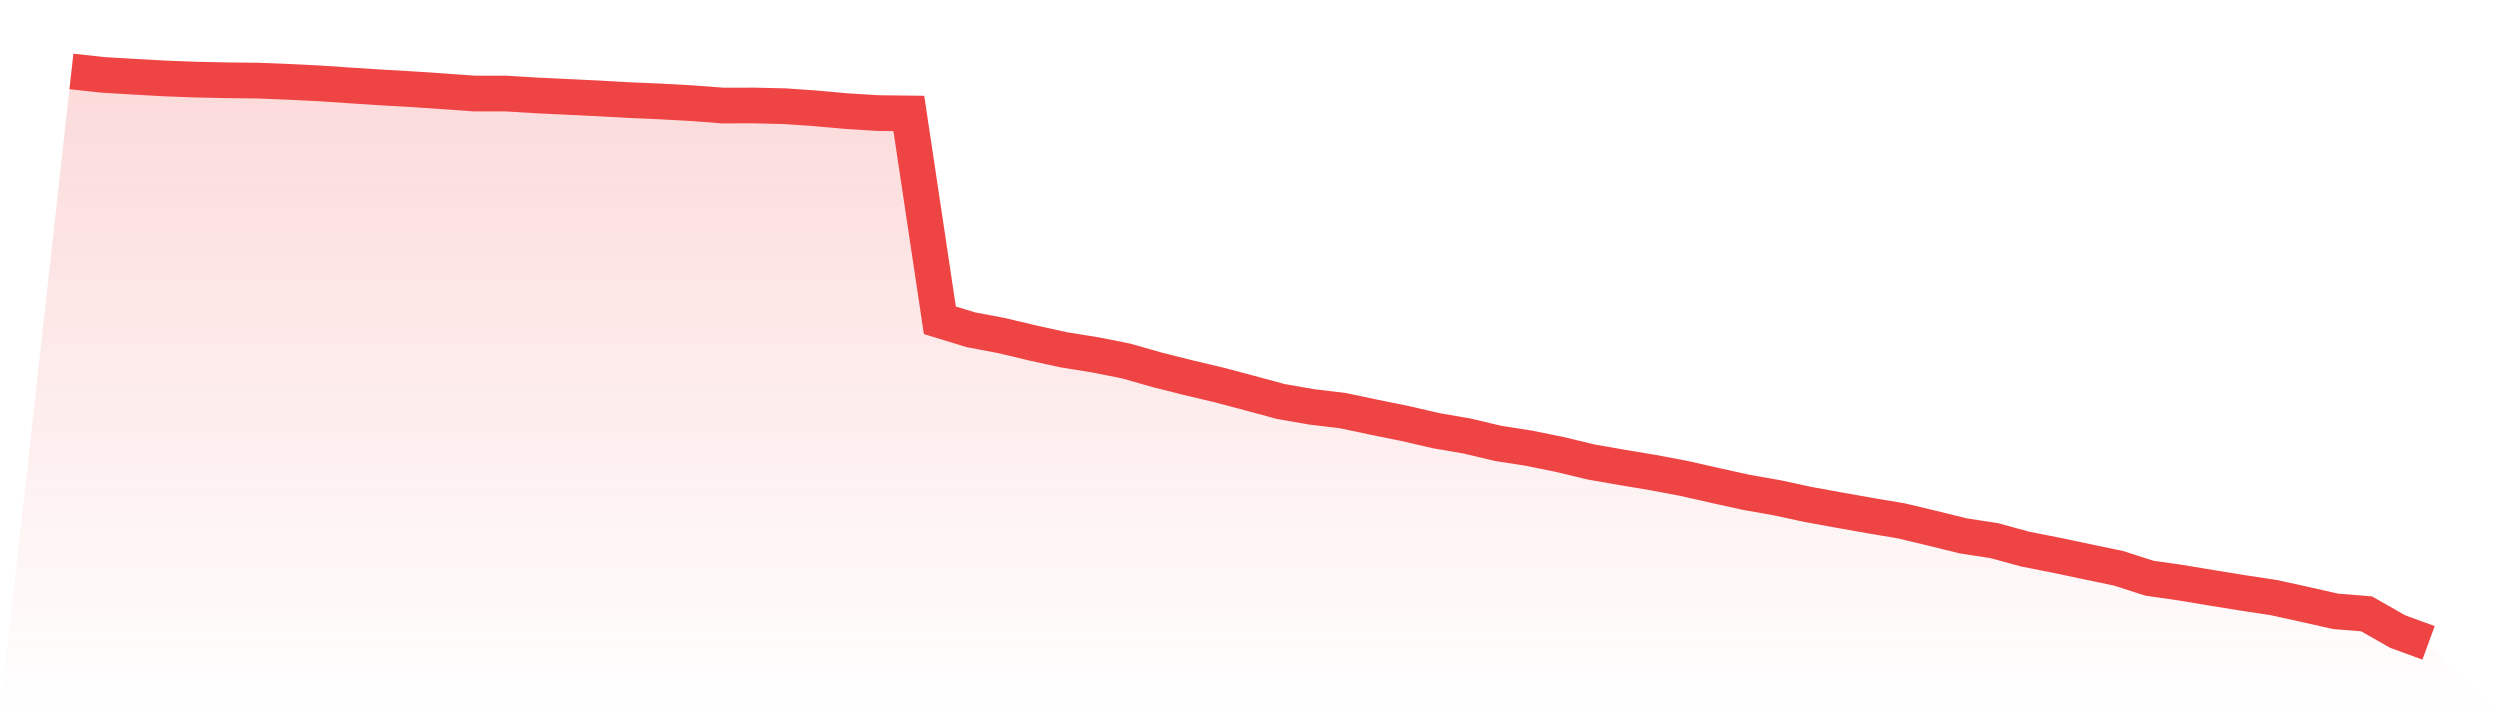 <svg viewBox="0 0 140 40" xmlns="http://www.w3.org/2000/svg">
<defs>
<linearGradient id="gradient" x1="0" x2="0" y1="0" y2="1">
<stop offset="0%" stop-color="#ef4444" stop-opacity="0.2"/>
<stop offset="100%" stop-color="#ef4444" stop-opacity="0"/>
</linearGradient>
</defs>
<path d="M4,4 L4,4 L5.737,4.191 L7.474,4.295 L9.211,4.393 L10.947,4.458 L12.684,4.495 L14.421,4.514 L16.158,4.584 L17.895,4.668 L19.632,4.787 L21.368,4.898 L23.105,4.997 L24.842,5.114 L26.579,5.239 L28.316,5.238 L30.053,5.344 L31.789,5.426 L33.526,5.511 L35.263,5.608 L37,5.682 L38.737,5.778 L40.474,5.91 L42.211,5.907 L43.947,5.947 L45.684,6.068 L47.421,6.225 L49.158,6.332 L50.895,6.353 L52.632,17.937 L54.368,18.467 L56.105,18.795 L57.842,19.21 L59.579,19.59 L61.316,19.869 L63.053,20.213 L64.789,20.708 L66.526,21.146 L68.263,21.556 L70,22.018 L71.737,22.487 L73.474,22.788 L75.211,22.997 L76.947,23.364 L78.684,23.717 L80.421,24.118 L82.158,24.418 L83.895,24.83 L85.632,25.101 L87.368,25.455 L89.105,25.872 L90.842,26.176 L92.579,26.466 L94.316,26.794 L96.053,27.188 L97.789,27.57 L99.526,27.878 L101.263,28.252 L103,28.568 L104.737,28.876 L106.474,29.168 L108.211,29.584 L109.947,30.01 L111.684,30.277 L113.421,30.752 L115.158,31.094 L116.895,31.461 L118.632,31.823 L120.368,32.38 L122.105,32.628 L123.842,32.917 L125.579,33.199 L127.316,33.462 L129.053,33.843 L130.789,34.235 L132.526,34.376 L134.263,35.364 L136,36 L140,40 L0,40 z" fill="url(#gradient)"/>
<path d="M4,4 L4,4 L5.737,4.191 L7.474,4.295 L9.211,4.393 L10.947,4.458 L12.684,4.495 L14.421,4.514 L16.158,4.584 L17.895,4.668 L19.632,4.787 L21.368,4.898 L23.105,4.997 L24.842,5.114 L26.579,5.239 L28.316,5.238 L30.053,5.344 L31.789,5.426 L33.526,5.511 L35.263,5.608 L37,5.682 L38.737,5.778 L40.474,5.91 L42.211,5.907 L43.947,5.947 L45.684,6.068 L47.421,6.225 L49.158,6.332 L50.895,6.353 L52.632,17.937 L54.368,18.467 L56.105,18.795 L57.842,19.21 L59.579,19.59 L61.316,19.869 L63.053,20.213 L64.789,20.708 L66.526,21.146 L68.263,21.556 L70,22.018 L71.737,22.487 L73.474,22.788 L75.211,22.997 L76.947,23.364 L78.684,23.717 L80.421,24.118 L82.158,24.418 L83.895,24.83 L85.632,25.101 L87.368,25.455 L89.105,25.872 L90.842,26.176 L92.579,26.466 L94.316,26.794 L96.053,27.188 L97.789,27.57 L99.526,27.878 L101.263,28.252 L103,28.568 L104.737,28.876 L106.474,29.168 L108.211,29.584 L109.947,30.01 L111.684,30.277 L113.421,30.752 L115.158,31.094 L116.895,31.461 L118.632,31.823 L120.368,32.38 L122.105,32.628 L123.842,32.917 L125.579,33.199 L127.316,33.462 L129.053,33.843 L130.789,34.235 L132.526,34.376 L134.263,35.364 L136,36" fill="none" stroke="#ef4444" stroke-width="2"/>
</svg>